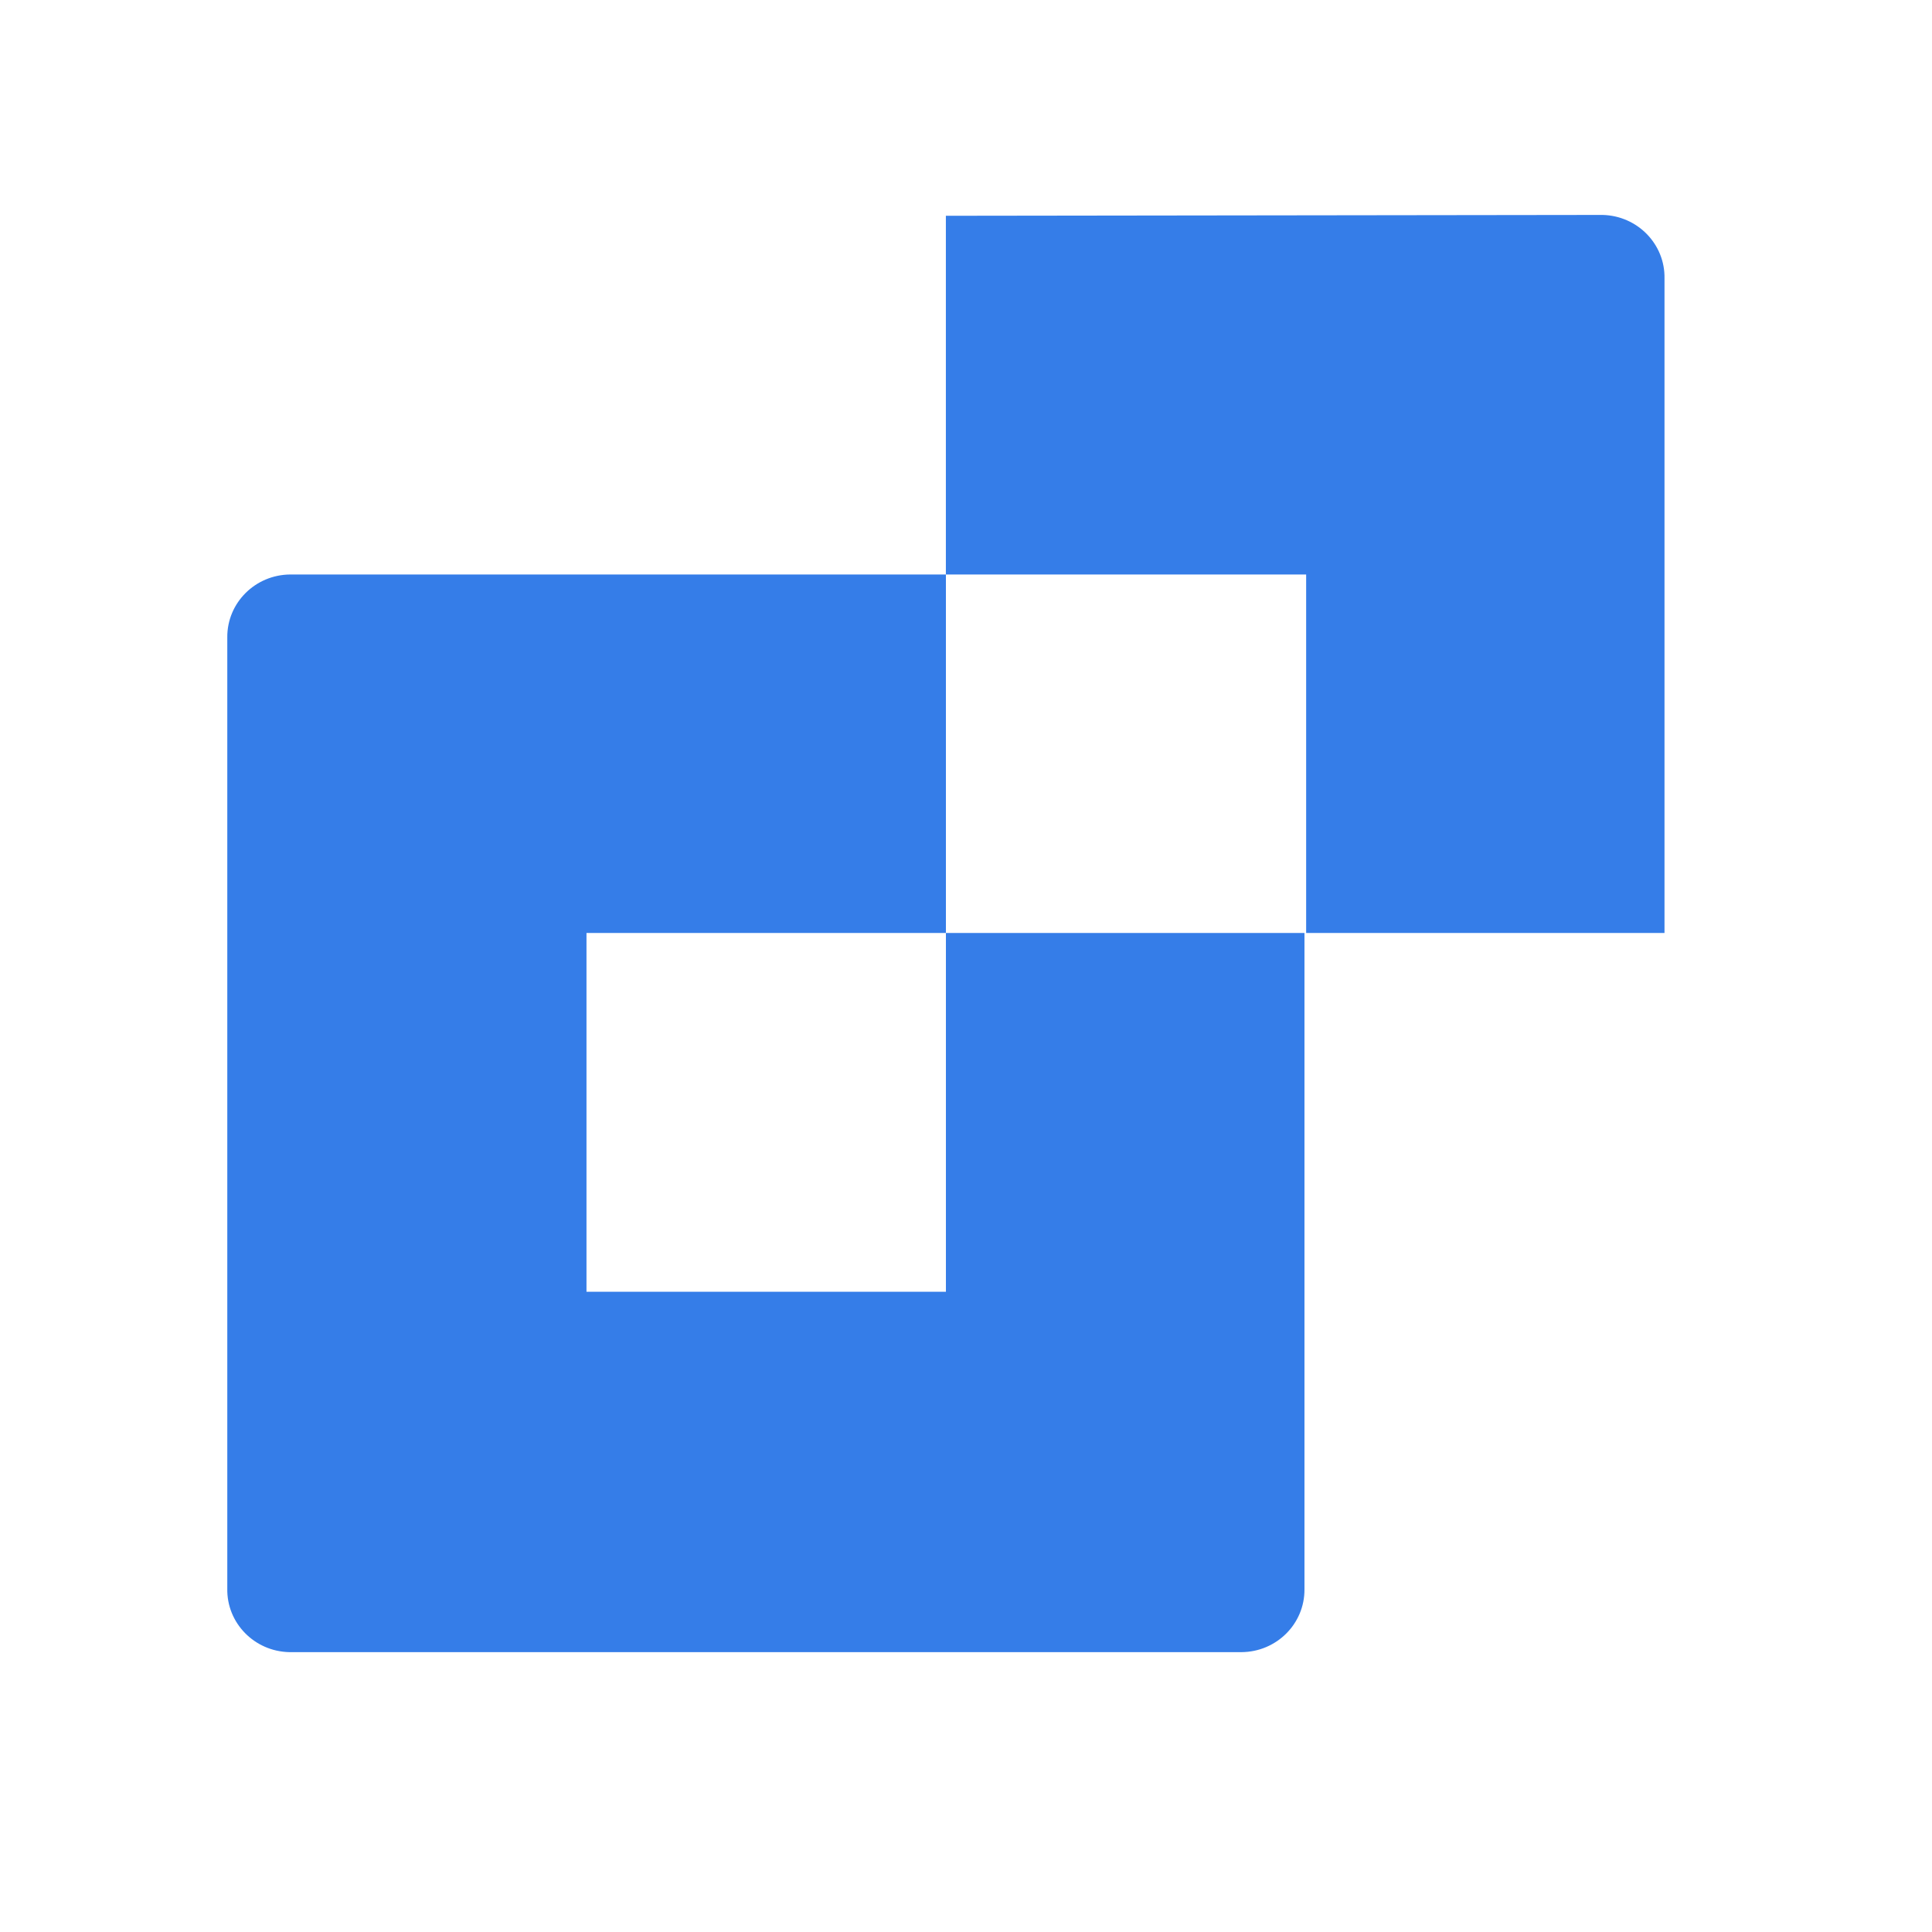 <svg width="48" height="48" viewBox="0 0 48 48" fill="none" xmlns="http://www.w3.org/2000/svg">
<g clip-path="url(#clip0_459_79021)">
<path d="M23.501 23.18V32.093H14.571V23.18H23.501V14.273H7.211C6.341 14.279 5.641 14.977 5.647 15.833C5.647 15.84 5.647 15.847 5.647 15.854V39.466C5.629 40.322 6.32 41.029 7.189 41.047C7.196 41.047 7.204 41.047 7.211 41.047H30.845C31.715 41.041 32.415 40.343 32.409 39.487C32.409 39.48 32.409 39.473 32.409 39.466V23.18H23.501Z" fill="#357DE8"/>
<path d="M23.5 5.361V14.273H32.451V23.18H41.354V6.921C41.372 6.065 40.681 5.358 39.812 5.34C39.805 5.34 39.797 5.34 39.79 5.34L23.5 5.361Z" fill="#357DE8"/>
</g>
<defs>
<clipPath id="clip0_459_79021">
<rect width="48" height="48" fill="white"/>
</clipPath>
</defs>
</svg>

